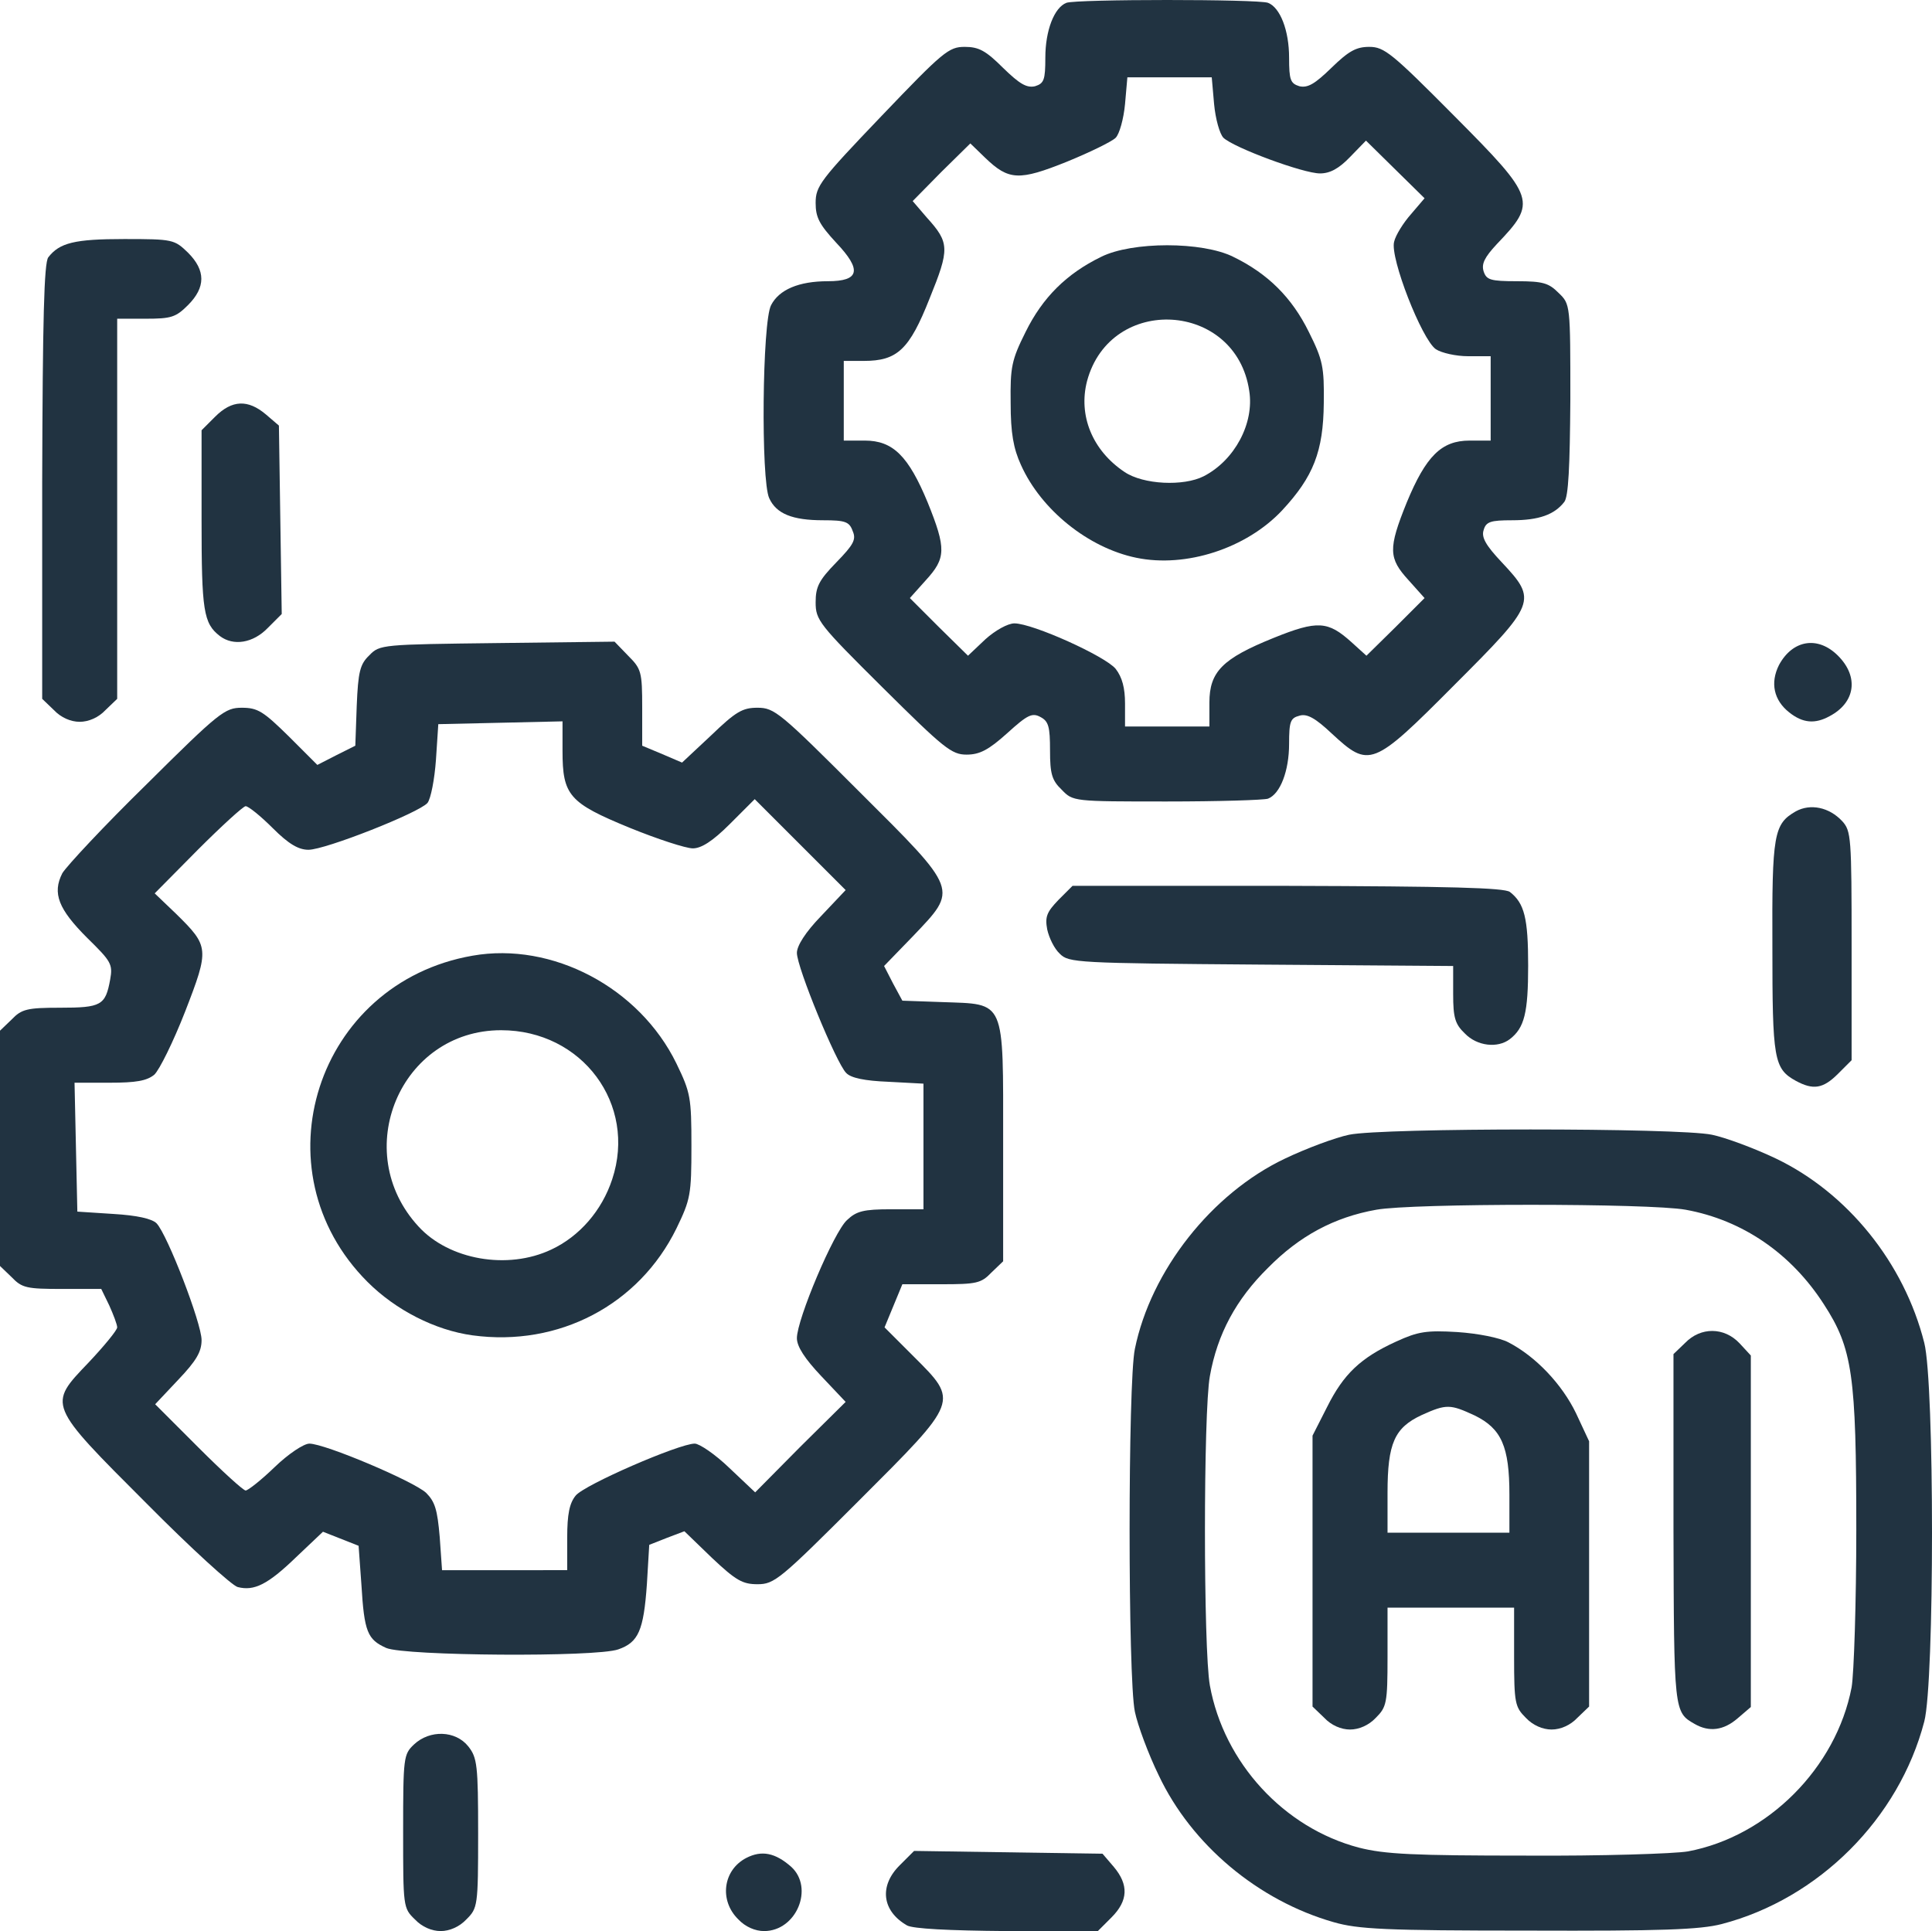 <?xml version="1.0" encoding="UTF-8"?>
<svg xmlns="http://www.w3.org/2000/svg" xmlns:xlink="http://www.w3.org/1999/xlink" version="1.0" id="Layer_1" x="0px" y="0px" viewBox="0 0 412.15 412" style="enable-background:new 0 0 412.15 412;" xml:space="preserve">
<style type="text/css">
	.st0{fill:#213341;}
</style>
<g>
	<path class="st0" d="M88.5,409.5c-2.5-2.4-2.5-2.7-2.5-18.8c0-15.8,0.1-16.4,2.3-18.5c3.4-3.2,8.9-3,11.6,0.4   c1.9,2.4,2.1,4,2.1,18.6c0,15.5-0.1,15.9-2.5,18.3c-1.5,1.6-3.6,2.5-5.5,2.5S90,411.1,88.5,409.5L88.5,409.5z"></path>
	<path class="st0" d="M157.5,409.5c-4.1-4-3.3-10.5,1.7-13.1c3.3-1.7,6.2-1.1,9.6,1.9c4.9,4.5,1.1,13.7-5.8,13.7   C161.1,412,159,411.1,157.5,409.5z"></path>
	<path class="st0" d="M193.5,410.8c-5.4-3.1-6-8.5-1.5-12.9l3-3l20.1,0.3l20.1,0.3l2.4,2.8c3.2,3.8,3.1,7.2-0.5,10.8l-2.9,2.9h-19.4   C202.2,411.9,194.8,411.5,193.5,410.8L193.5,410.8z"></path>
	<path class="st0" d="M284.5,410.1c-16.1-4.6-30.3-16.5-37.3-31.3c-2.2-4.5-4.5-10.7-5.1-13.6c-1.5-7.1-1.5-70.3,0-77.4   c3.4-16.7,16.4-33.2,32-40.6c4.6-2.2,10.8-4.5,13.7-5.1c7.1-1.5,70.3-1.5,77.4,0c2.9,0.6,9.1,2.9,13.7,5.1   c15.2,7.3,27.3,22.2,31.6,39.3c2.2,8.6,2.2,72.4,0,80.8c-5.4,20.7-22.5,37.8-43.2,43.2c-4.6,1.2-12.9,1.5-41.3,1.4   C295.5,411.9,289.7,411.6,284.5,410.1L284.5,410.1z M360.1,395c17-3.2,31.6-17.8,34.9-35c0.5-2.9,1-18.1,1-33.7   c0-32.9-0.8-38.6-6.9-48c-7-10.9-17.4-18-29.5-20.2c-7.7-1.4-58.4-1.4-66,0c-9,1.6-16.4,5.6-23.1,12.4   c-6.8,6.7-10.8,14.1-12.4,23.1c-1.4,7.6-1.4,58.3,0,66c3,16.5,15.8,30.4,31.8,34.6c5.5,1.4,11.6,1.7,35.7,1.7   C341.6,396,357.2,395.5,360.1,395z"></path>
	<path class="st0" d="M282.5,366.5l-2.5-2.4v-28.9v-28.9l3.1-6.1c3.5-7,7.1-10.5,14.8-14c4.6-2.1,6.4-2.4,13-2   c4.4,0.3,9,1.2,10.9,2.2c5.8,3,11.4,8.9,14.4,15.1l2.8,6v28.3v28.3l-2.5,2.4c-1.5,1.6-3.6,2.5-5.5,2.5s-4-0.9-5.5-2.5   c-2.3-2.3-2.5-3.1-2.5-13V343h-13.5H296v10.5c0,9.9-0.2,10.7-2.5,13c-1.5,1.6-3.6,2.5-5.5,2.5S284,368.1,282.5,366.5L282.5,366.5z    M322,318.9c0-10.3-1.7-14.1-7.4-16.9c-5.2-2.4-6-2.5-11.3-0.1c-5.8,2.7-7.3,6-7.3,16.6v8.5h13h13L322,318.9L322,318.9z"></path>
	<path class="st0" d="M361.5,367.8c-4.4-2.5-4.4-2.6-4.5-41.6v-37.3l2.5-2.4c3.3-3.4,8.3-3.4,11.6,0.1l2.4,2.6v37.5v37.5l-2.8,2.4   C367.7,369.2,364.6,369.6,361.5,367.8L361.5,367.8z"></path>
	<path class="st0" d="M82.4,351.6c-4-1.8-4.7-3.4-5.3-13.5l-0.6-8.3l-3.8-1.5l-3.8-1.5l-5.7,5.4c-6.1,5.9-9,7.3-12.5,6.4   c-1.2-0.3-10-8.3-19.4-17.8c-21.3-21.3-21.1-21-12.4-30.1c3.3-3.5,6.1-6.9,6.1-7.5s-0.8-2.7-1.7-4.7l-1.7-3.5h-8.3   c-7.6,0-8.6-0.2-10.8-2.5L0,270.1V245v-25.1l2.5-2.4c2.1-2.2,3.3-2.5,10.3-2.5c8.8,0,9.7-0.5,10.7-6c0.6-3.3,0.2-3.9-4.9-8.9   c-6.1-6.1-7.5-9.5-5.3-13.8c0.9-1.5,8.9-10.1,18-19C46.8,151.9,48,151,51.6,151c3.4,0,4.6,0.8,10,6.1l6.1,6.1l4.1-2.1l4-2l0.3-8.5   c0.3-7.3,0.7-8.9,2.7-10.8c2.2-2.3,2.8-2.3,27.3-2.6l25-0.3l2.9,3c2.8,2.8,3,3.4,3,11.1v8.1l4.3,1.8l4.2,1.8l6.2-5.8   c5.3-5.1,6.7-5.9,9.9-5.9c3.6,0,4.8,1,21.6,17.8c21.5,21.4,21.2,20.8,11.6,30.9l-6.2,6.4l1.9,3.7l2,3.7l8.5,0.3   c13.6,0.5,13-0.9,13,29.9v25.4l-2.5,2.4c-2.2,2.3-3.2,2.5-10.7,2.5h-8.3l-1.9,4.6l-1.9,4.6l6.2,6.2c9.7,9.7,9.8,9.3-11.7,30.8   c-16.8,16.8-18,17.8-21.6,17.8c-3.2,0-4.6-0.8-9.7-5.6l-5.9-5.7l-3.7,1.4l-3.8,1.5L138,338c-0.7,9.9-1.8,12.4-6.1,13.9   C127.1,353.6,86.4,353.3,82.4,351.6L82.4,351.6z M121,328.1c0-5.1,0.5-7.4,1.8-9c1.8-2.3,22.1-11.1,25.4-11.1c1,0,4.4,2.3,7.4,5.2   l5.5,5.2l9.6-9.7l9.7-9.6l-5.2-5.5c-3.5-3.7-5.2-6.3-5.2-8.1c0-4,7.9-22.7,10.7-25.2c2-1.9,3.5-2.3,9.4-2.3h6.9v-13.4v-13.4   l-7.5-0.4c-5-0.2-8-0.8-9-1.9c-2.1-2.1-10.5-22.5-10.5-25.6c0-1.5,1.8-4.4,5.2-7.9l5.2-5.5l-9.7-9.7l-9.7-9.7l-5.3,5.3   c-3.7,3.7-6.1,5.2-7.9,5.2c-1.5,0-7.6-2-13.5-4.4c-12.9-5.3-14.3-6.9-14.3-16.4v-6.3l-13.2,0.3l-13.3,0.3l-0.5,7.6   c-0.3,4.2-1.1,8.3-1.8,9.2c-1.8,2.1-21.8,10-25.4,10c-2.1,0-4.2-1.2-7.6-4.6c-2.6-2.6-5.2-4.7-5.8-4.7c-0.5,0-5.1,4.2-10.2,9.3   l-9.2,9.3l4.6,4.4c7,6.9,7.1,7.4,1.9,20.8c-2.5,6.4-5.5,12.5-6.6,13.5c-1.6,1.3-3.9,1.7-9.5,1.7h-7.5l0.3,13.8l0.3,13.7l7.7,0.5   c5,0.3,8.2,1,9.2,2c2.3,2.4,9.6,21.3,9.6,24.9c0,2.5-1.1,4.4-5,8.5l-4.9,5.2l9.2,9.2c5.1,5.1,9.6,9.2,10.1,9.2s3.3-2.2,6.2-5   c2.9-2.8,6.2-5,7.4-5c3.3,0,22.2,8,24.9,10.5c1.9,1.9,2.4,3.6,2.9,9.4l0.5,7.1h13.3H121L121,328.1L121,328.1z"></path>
	<path class="st0" d="M100.8,284.9c-8-1.1-16.4-5.4-22.4-11.4c-23.8-23.8-10.9-63.8,22.4-69.6c17-3,35.6,6.8,43.5,23   c3,6.2,3.2,7.2,3.2,17.6s-0.2,11.4-3.2,17.6C136.3,278.4,119.2,287.4,100.8,284.9z M117.6,266.6c6-2.8,10.8-8.3,13-15   c5.3-16-6.4-31.8-23.7-31.8c-21.5,0-32.4,25.9-17.6,41.9C95.8,268.8,108.3,271,117.6,266.6z"></path>
	<path class="st0" d="M383.1,230.6c-4.7-2.6-5-4.6-5-28.6c-0.1-24.1,0.3-26.2,5-28.9c3.1-1.7,7.1-0.9,9.9,2.1c1.9,2.1,2,3.4,2,26.6   v24.4l-2.9,2.9C388.9,232.3,386.8,232.6,383.1,230.6z"></path>
	<path class="st0" d="M312.5,220.5c-2.1-2-2.5-3.4-2.5-8.4v-6l-41-0.3c-39.4-0.3-41-0.4-42.9-2.3c-1.2-1.1-2.3-3.4-2.7-5.2   c-0.5-2.7-0.1-3.7,2.4-6.3l3-3h45.9c34.4,0.1,46.2,0.4,47.4,1.3c3.1,2.4,3.9,5.6,3.9,15.7c0,10.1-0.8,13.3-3.9,15.7   C319.5,223.7,315.1,223.2,312.5,220.5L312.5,220.5z"></path>
	<path class="st0" d="M226.5,168.5c-2.1-2-2.5-3.4-2.5-8.4s-0.3-6.2-2-7.1c-1.8-1-2.8-0.5-7.1,3.4c-4,3.6-5.9,4.6-8.7,4.6   c-3.2,0-4.8-1.3-17.9-14.3c-13.6-13.5-14.3-14.4-14.3-18.2c0-3.3,0.7-4.7,4.4-8.5c3.7-3.8,4.3-4.9,3.5-6.7c-0.7-2-1.6-2.3-6.3-2.3   c-6.6,0-10-1.4-11.5-4.7c-1.8-3.8-1.5-37.7,0.4-41.2c1.7-3.3,5.9-5.1,12.1-5.1c6.8,0,7.3-2.4,1.8-8.2c-3.6-3.9-4.4-5.4-4.4-8.5   c0-3.6,1-4.9,14.1-18.6S202.4,10,205.8,10c3,0,4.5,0.8,8.2,4.5c3.5,3.4,5,4.3,6.8,3.9c1.9-0.6,2.2-1.3,2.2-6.1   c0-5.8,1.9-10.7,4.5-11.7c2.2-0.8,40.8-0.8,43,0c2.6,1,4.5,5.9,4.5,11.7c0,4.8,0.3,5.5,2.2,6.1c1.8,0.4,3.3-0.5,6.8-3.9   c3.7-3.6,5.3-4.5,8.1-4.5c3.2,0,4.8,1.3,18.2,14.8c17.4,17.5,17.6,18.3,9,27.3c-2.6,2.8-3.3,4.2-2.8,5.8c0.6,1.8,1.4,2.1,7.1,2.1   c5.6,0,6.8,0.4,8.9,2.5c2.5,2.4,2.5,2.5,2.5,22.7c-0.1,14.4-0.4,20.8-1.3,21.9c-2.1,2.7-5.4,3.9-11.1,3.9c-4.6,0-5.6,0.3-6.1,2.1   c-0.5,1.5,0.4,3.2,3.9,6.9c7.6,8.1,7.3,8.7-10.2,26.2c-17.4,17.5-18.1,17.7-26.1,10.3c-3.5-3.3-5.3-4.3-6.9-3.8   c-1.9,0.5-2.2,1.2-2.2,6c0,5.8-1.9,10.7-4.5,11.7c-0.9,0.3-10.6,0.6-21.6,0.6C229,171,228.9,171,226.5,168.5L226.5,168.5z    M258,149.9c0-6.6,2.8-9.4,13.7-13.8c9.4-3.8,11.6-3.6,16.6,0.9l3.2,2.9l6.2-6.1l6.2-6.2l-3.4-3.8c-4.3-4.7-4.4-6.7-0.4-16.6   c4.1-9.9,7.4-13.2,13.4-13.2h4.5v-9v-9h-4.8c-2.6,0-5.7-0.7-6.9-1.5c-3-2.1-9.8-19.5-8.9-22.9c0.3-1.4,2-4.1,3.6-5.9l2.9-3.4   l-6.2-6.1l-6.3-6.2l-3.4,3.5c-2.4,2.5-4.3,3.5-6.4,3.5c-3.6,0-18.4-5.5-20.6-7.6c-0.8-0.8-1.7-4-2-7.2l-0.5-5.7h-9h-9l-0.5,5.7   c-0.3,3.2-1.2,6.4-2,7.2c-0.8,0.8-5.5,3.1-10.4,5.1c-10.2,4.1-12.4,4-17.4-0.8l-3.2-3.1l-6.2,6.1l-6.1,6.2l3,3.5   c4.9,5.4,4.9,6.7,0.6,17.3c-4.3,10.9-6.9,13.3-14,13.3H180v8.5V94h4.5c6,0,9.3,3.3,13.4,13.2c4,9.9,3.9,11.9-0.4,16.6l-3.4,3.8   l6.2,6.2l6.2,6.1l3.7-3.5c2.1-1.9,4.8-3.4,6.2-3.4c3.9,0,19.4,7,21.6,9.7c1.4,1.8,2,4.1,2,7.4v4.9h9h9L258,149.9L258,149.9z"></path>
	<path class="st0" d="M242.4,119c-10.2-2.1-20.3-10.2-24.6-19.8c-1.6-3.5-2.2-6.8-2.2-13.2c-0.1-7.7,0.2-9.2,3.2-15.2   c3.6-7.3,8.7-12.4,16.1-16c6.6-3.3,21.6-3.3,28.2,0c7.4,3.6,12.5,8.7,16.1,16c3,6,3.3,7.5,3.2,15.2c-0.1,10.3-2.2,15.7-8.9,22.9   C265.9,117,253,121.2,242.4,119L242.4,119z M256.8,101.6c6.6-3.4,10.8-11.3,9.7-18.2c-2.8-19.1-29.6-20.7-34.6-2.1   c-1.9,7.3,1.1,14.8,8,19.4C243.9,103.4,252.5,103.8,256.8,101.6L256.8,101.6z"></path>
	<path class="st0" d="M11.5,151.5L9,149.1v-46.3C9.1,68,9.4,56.1,10.3,54.9c2.4-3.1,5.6-3.9,16.2-3.9c10.4,0,10.7,0.1,13.6,2.9   c3.8,3.8,3.8,7.4,0,11.2c-2.6,2.6-3.6,2.9-9,2.9H25v40.5v40.6l-2.5,2.4c-1.5,1.6-3.6,2.5-5.5,2.5S13,153.1,11.5,151.5z"></path>
	<path class="st0" d="M381.7,152c-3.3-2.6-4.1-6.3-2.2-10.1c2.9-5.4,8.3-6.3,12.6-2c4.5,4.5,3.7,10-1.8,12.9   C387.2,154.5,384.6,154.3,381.7,152L381.7,152z"></path>
	<path class="st0" d="M46.9,135.7C43.4,133,43,130.3,43,111V91.8l2.9-2.9c3.6-3.6,7-3.7,10.8-0.5l2.8,2.4l0.3,20.1l0.3,20.1l-3,3   C54,137.2,49.8,137.9,46.9,135.7L46.9,135.7z"></path>
</g>
</svg>
